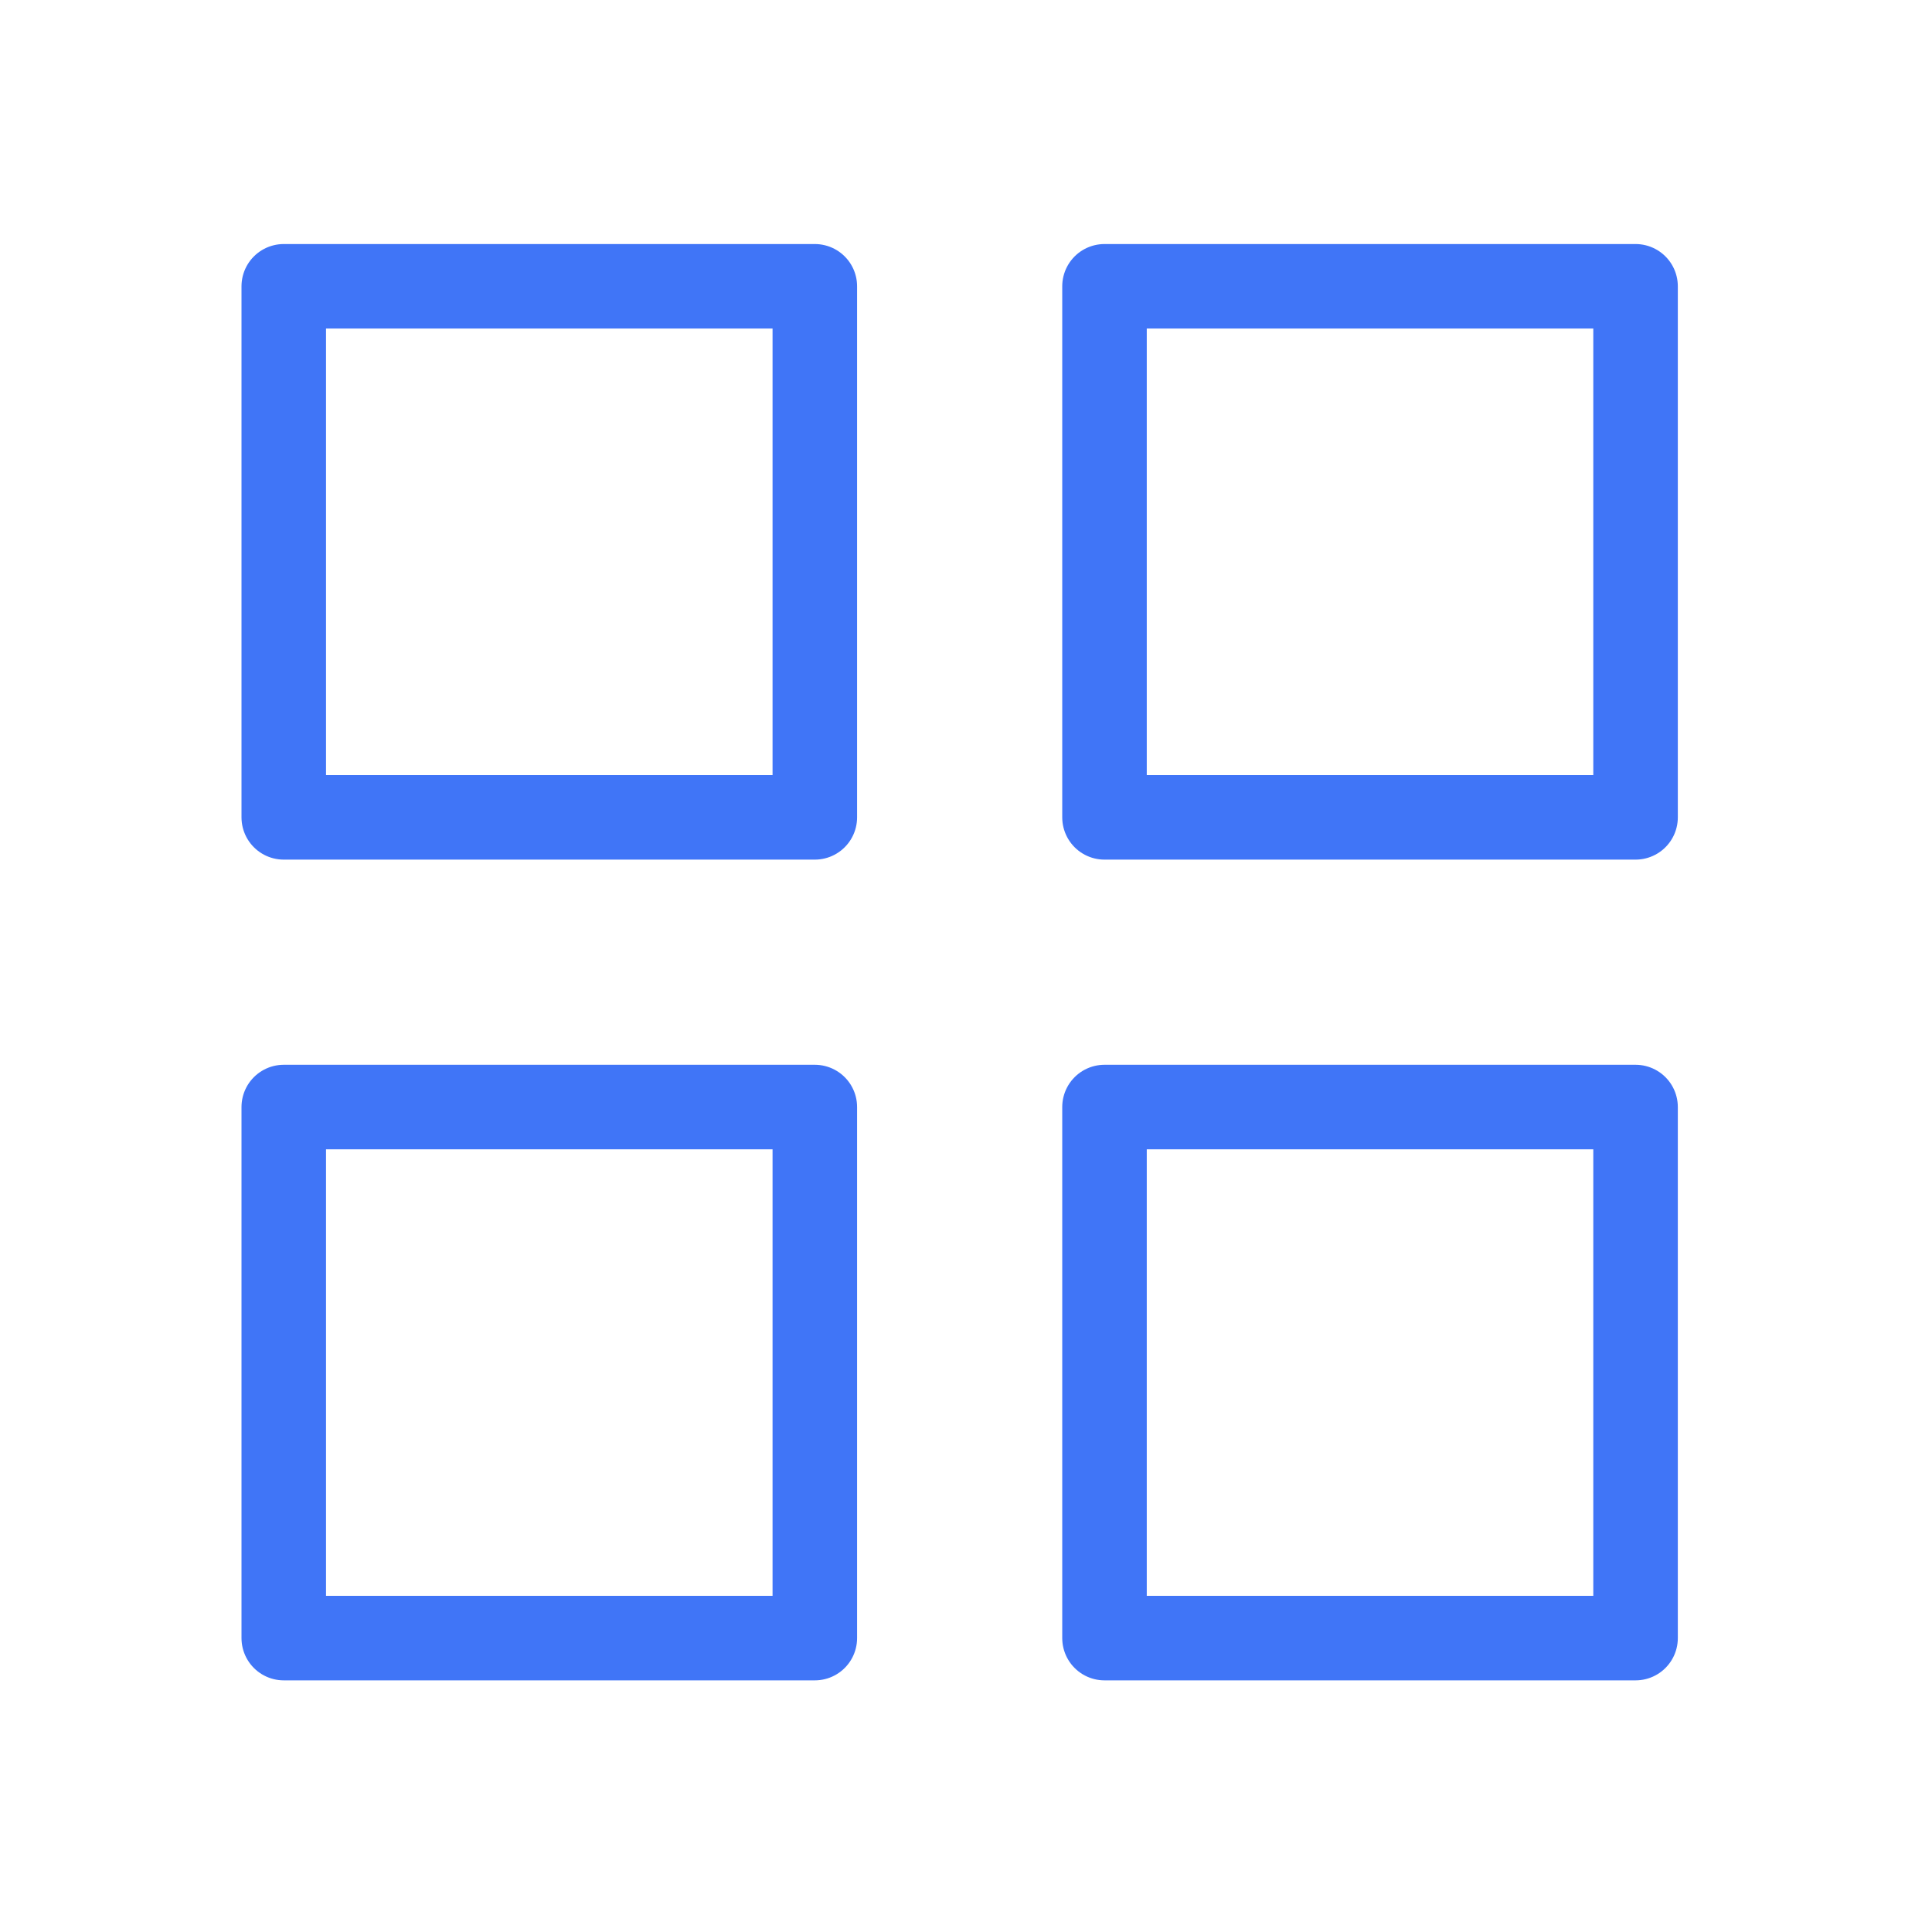 <svg xmlns="http://www.w3.org/2000/svg" xmlns:xlink="http://www.w3.org/1999/xlink" width="16" height="16" viewBox="0 0 16 16">
  <defs>
    <clipPath id="clip-Mini_App_Library_Functions_1">
      <rect width="16" height="16"/>
    </clipPath>
  </defs>
  <g id="Mini_App_Library_Functions_1" data-name="Mini App Library Functions – 1" clip-path="url(#clip-Mini_App_Library_Functions_1)">
    <g id="Group_1151" data-name="Group 1151" transform="translate(1 0.021)">
      <g id="Rectangle_609" data-name="Rectangle 609" transform="translate(1 2)" fill="none" stroke="#4075f7" stroke-linejoin="round" stroke-width="0.7">
        <rect width="5.098" height="5.098" stroke="none"/>
        <rect x="0.35" y="0.35" width="4.398" height="4.398" fill="none"/>
      </g>
      <g id="Rectangle_612" data-name="Rectangle 612" transform="translate(1 8.797)" fill="none" stroke="#4075f7" stroke-linejoin="round" stroke-width="0.7">
        <rect width="5.098" height="5.098" stroke="none"/>
        <rect x="0.35" y="0.35" width="4.398" height="4.398" fill="none"/>
      </g>
      <g id="Rectangle_610" data-name="Rectangle 610" transform="translate(7.797 2)" fill="none" stroke="#4075f7" stroke-linejoin="round" stroke-width="0.7">
        <rect width="5.098" height="5.098" stroke="none"/>
        <rect x="0.35" y="0.35" width="4.398" height="4.398" fill="none"/>
      </g>
      <g id="Rectangle_611" data-name="Rectangle 611" transform="translate(7.797 8.797)" fill="none" stroke="#4075f7" stroke-linejoin="round" stroke-width="0.7">
        <rect width="5.098" height="5.098" stroke="none"/>
        <rect x="0.35" y="0.35" width="4.398" height="4.398" fill="none"/>
      </g>
    </g>
  </g>
</svg>
